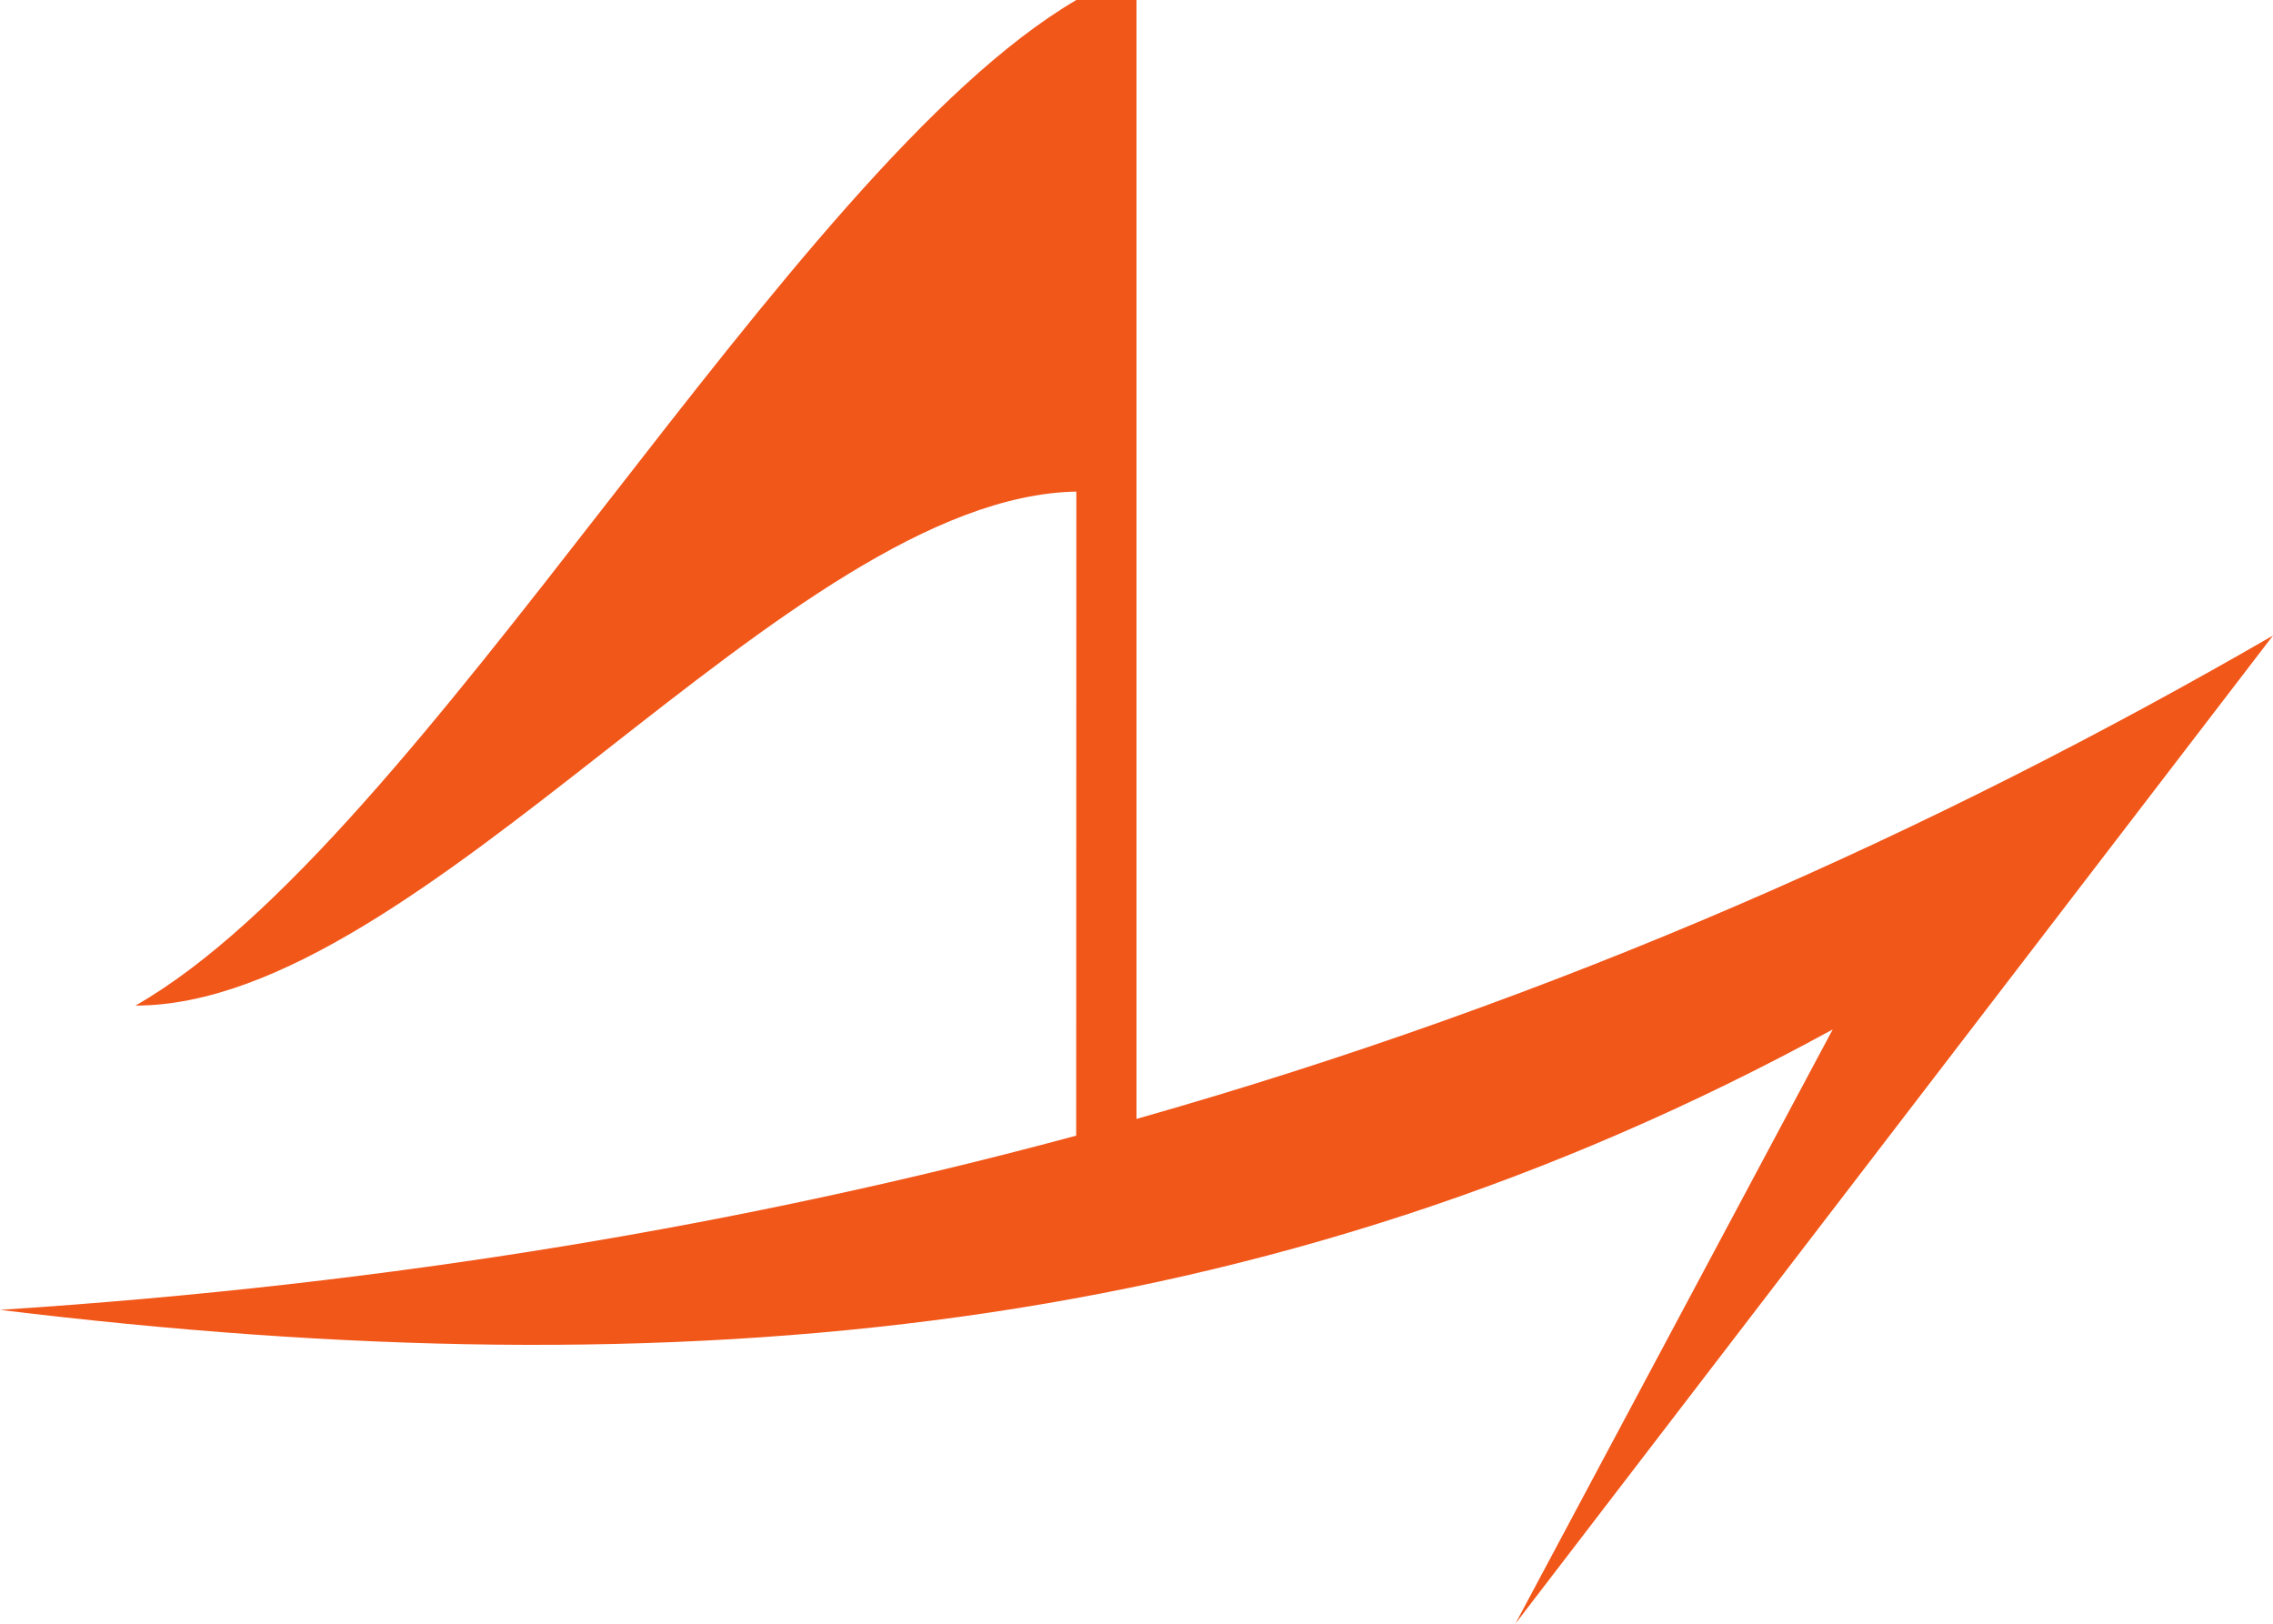 <svg xmlns="http://www.w3.org/2000/svg" fill="none" viewBox="0 0 28 20" height="20" width="28">
<path fill="#F2571A" d="M13.259 6.055C9.705 6.12 5.213 12.386 1.668 12.386C5.213 10.368 9.705 2.084 13.259 0L14 -2.97819e-07V13.782C19.208 12.305 23.803 10.253 28 7.828L18.667 20L22.576 12.68C15.629 16.477 8.436 17.163 0 16.134C4.847 15.82 9.234 15.074 13.257 13.988L13.259 6.055Z" clip-rule="evenodd" fill-rule="evenodd"></path>
</svg>
